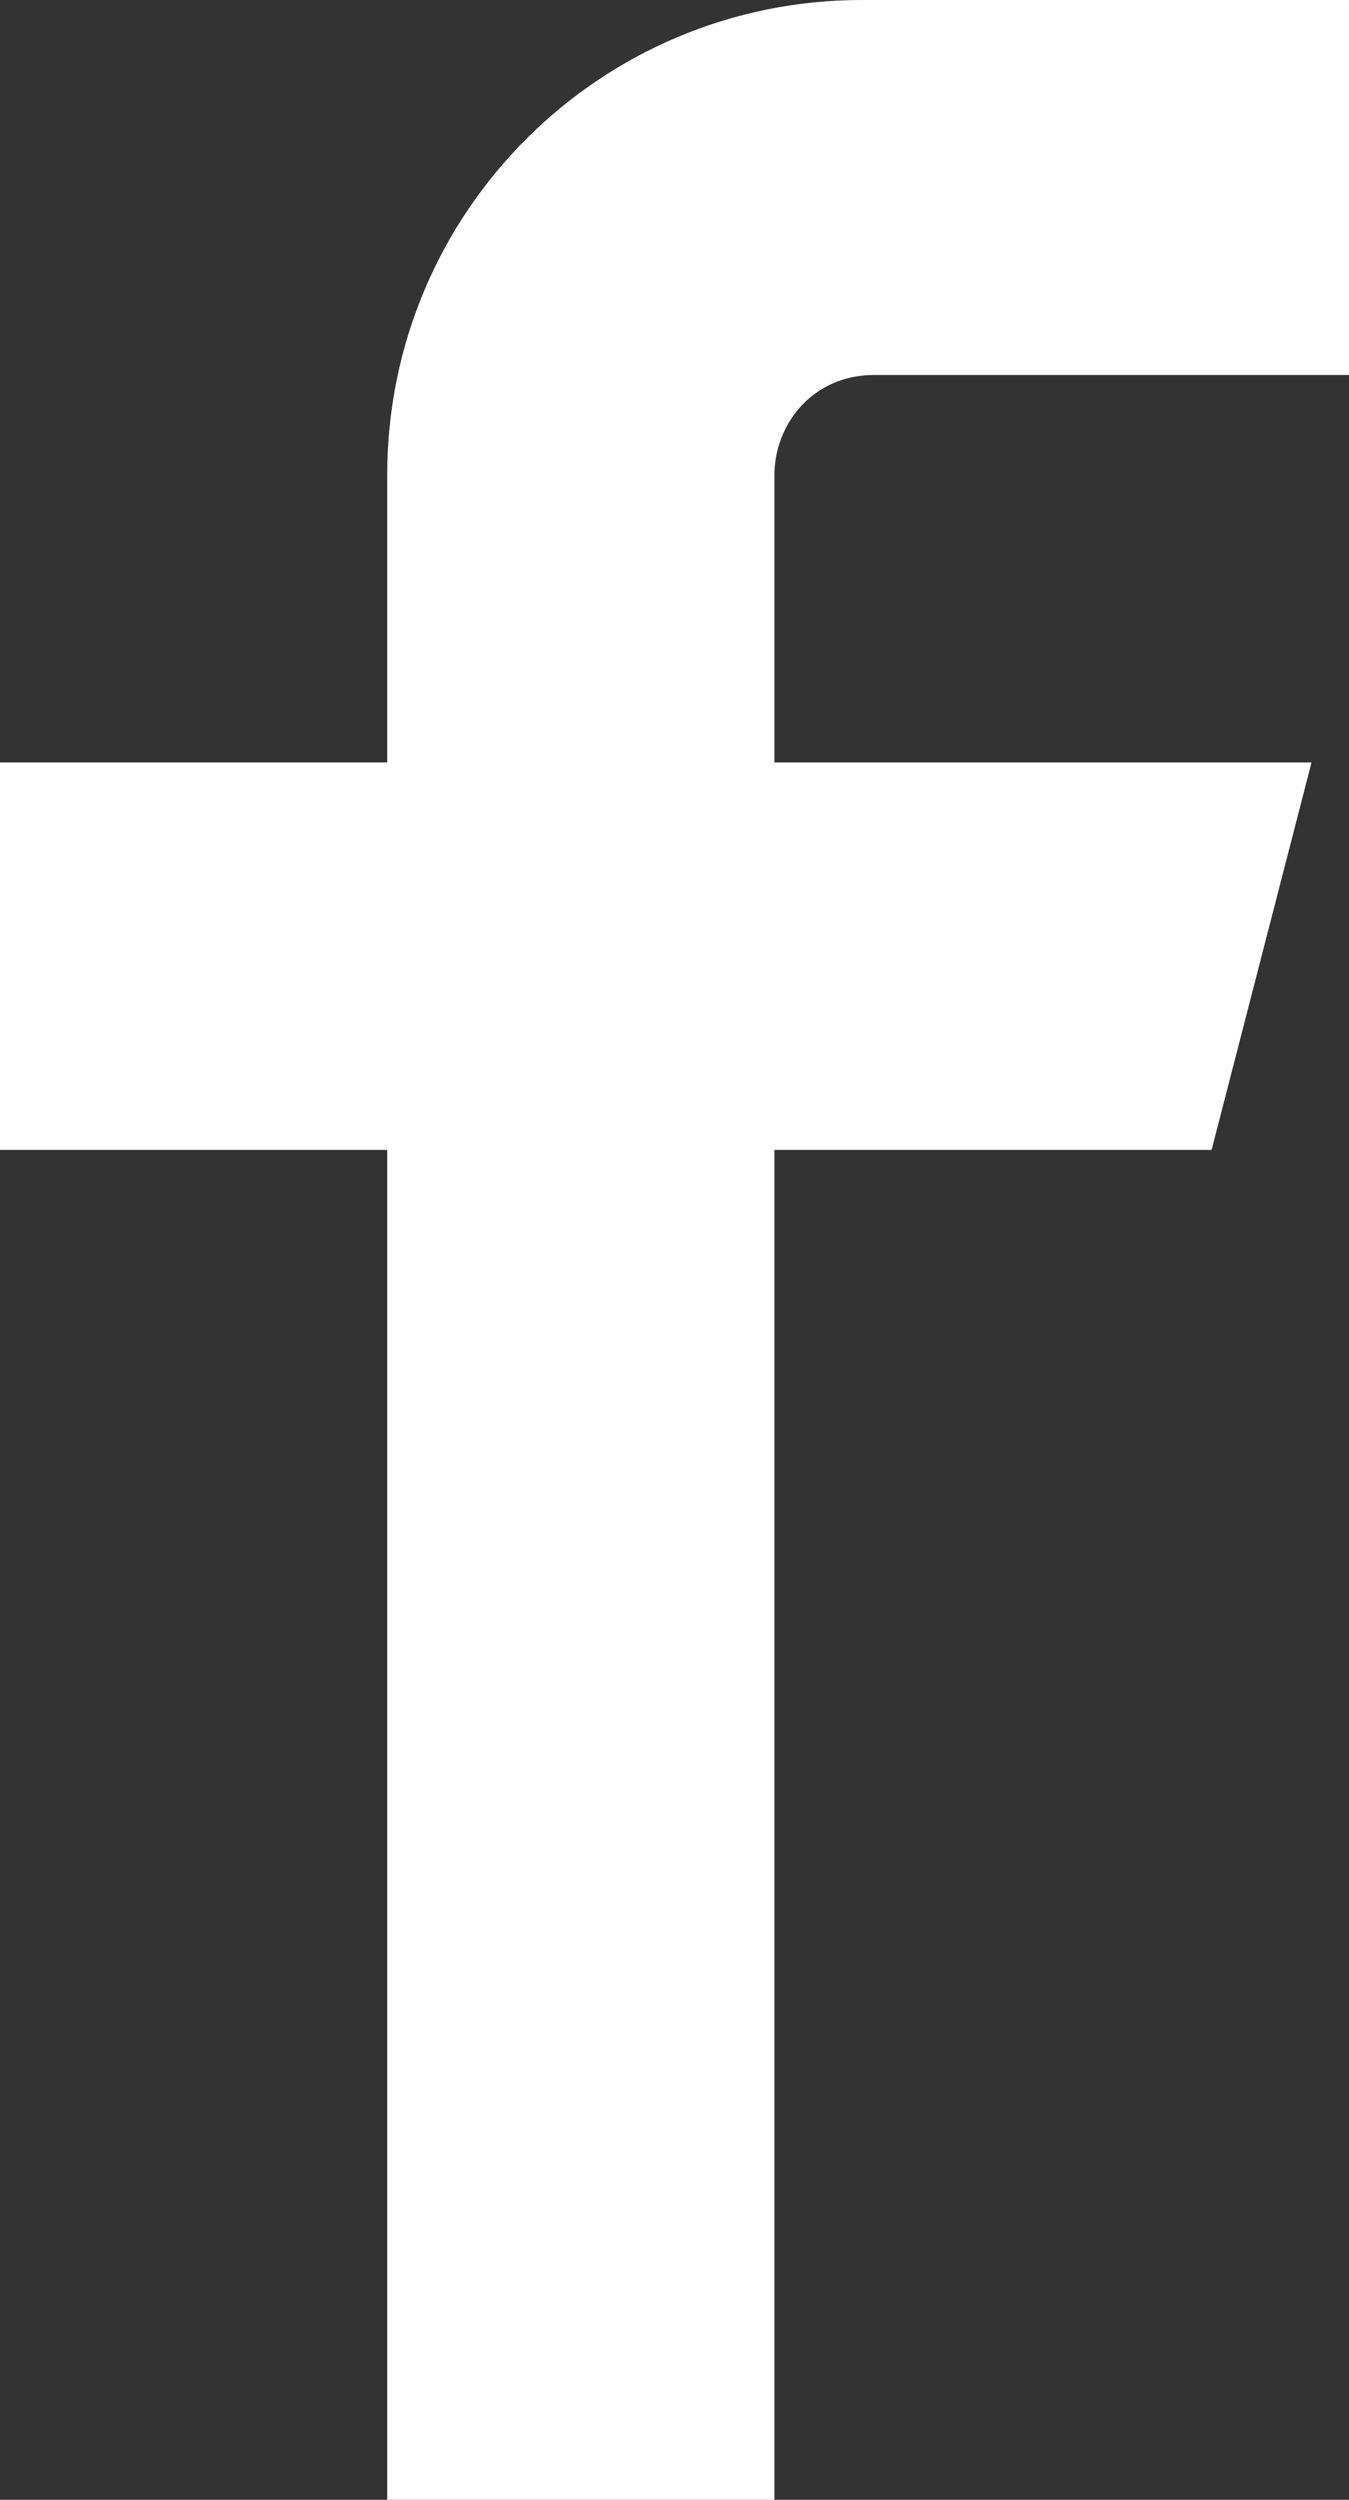 <?xml version="1.0" encoding="utf-8"?>
<!-- Generator: Adobe Illustrator 23.0.6, SVG Export Plug-In . SVG Version: 6.00 Build 0)  -->
<svg version="1.1" id="レイヤー_1" xmlns="http://www.w3.org/2000/svg" xmlns:xlink="http://www.w3.org/1999/xlink" x="0px"
	 y="0px" viewBox="0 0 10.8 20" style="enable-background:new 0 0 10.8 20;" xml:space="preserve">
<rect x="0" y="0" width="10.8" height="20" fill="#333333" stroke="none"/>
<style type="text/css">
	.st0{fill:#FFFFFF;}
</style>
<g id="facebook" transform="translate(0 -31.887)">
	<g id="グループ_31" transform="translate(0 31.887)">
		<path id="パス_34" class="st0" d="M6.9,0C4.8,0,3.1,1.7,3.1,3.8c0,0,0,0,0,0v2.3H0v3.1h3.1V20h3.1V9.2h3.5l0.8-3.1H6.2V3.8
			c0-0.4,0.3-0.8,0.8-0.8h3.8V0H6.9z"/>
	</g>
</g>
</svg>
